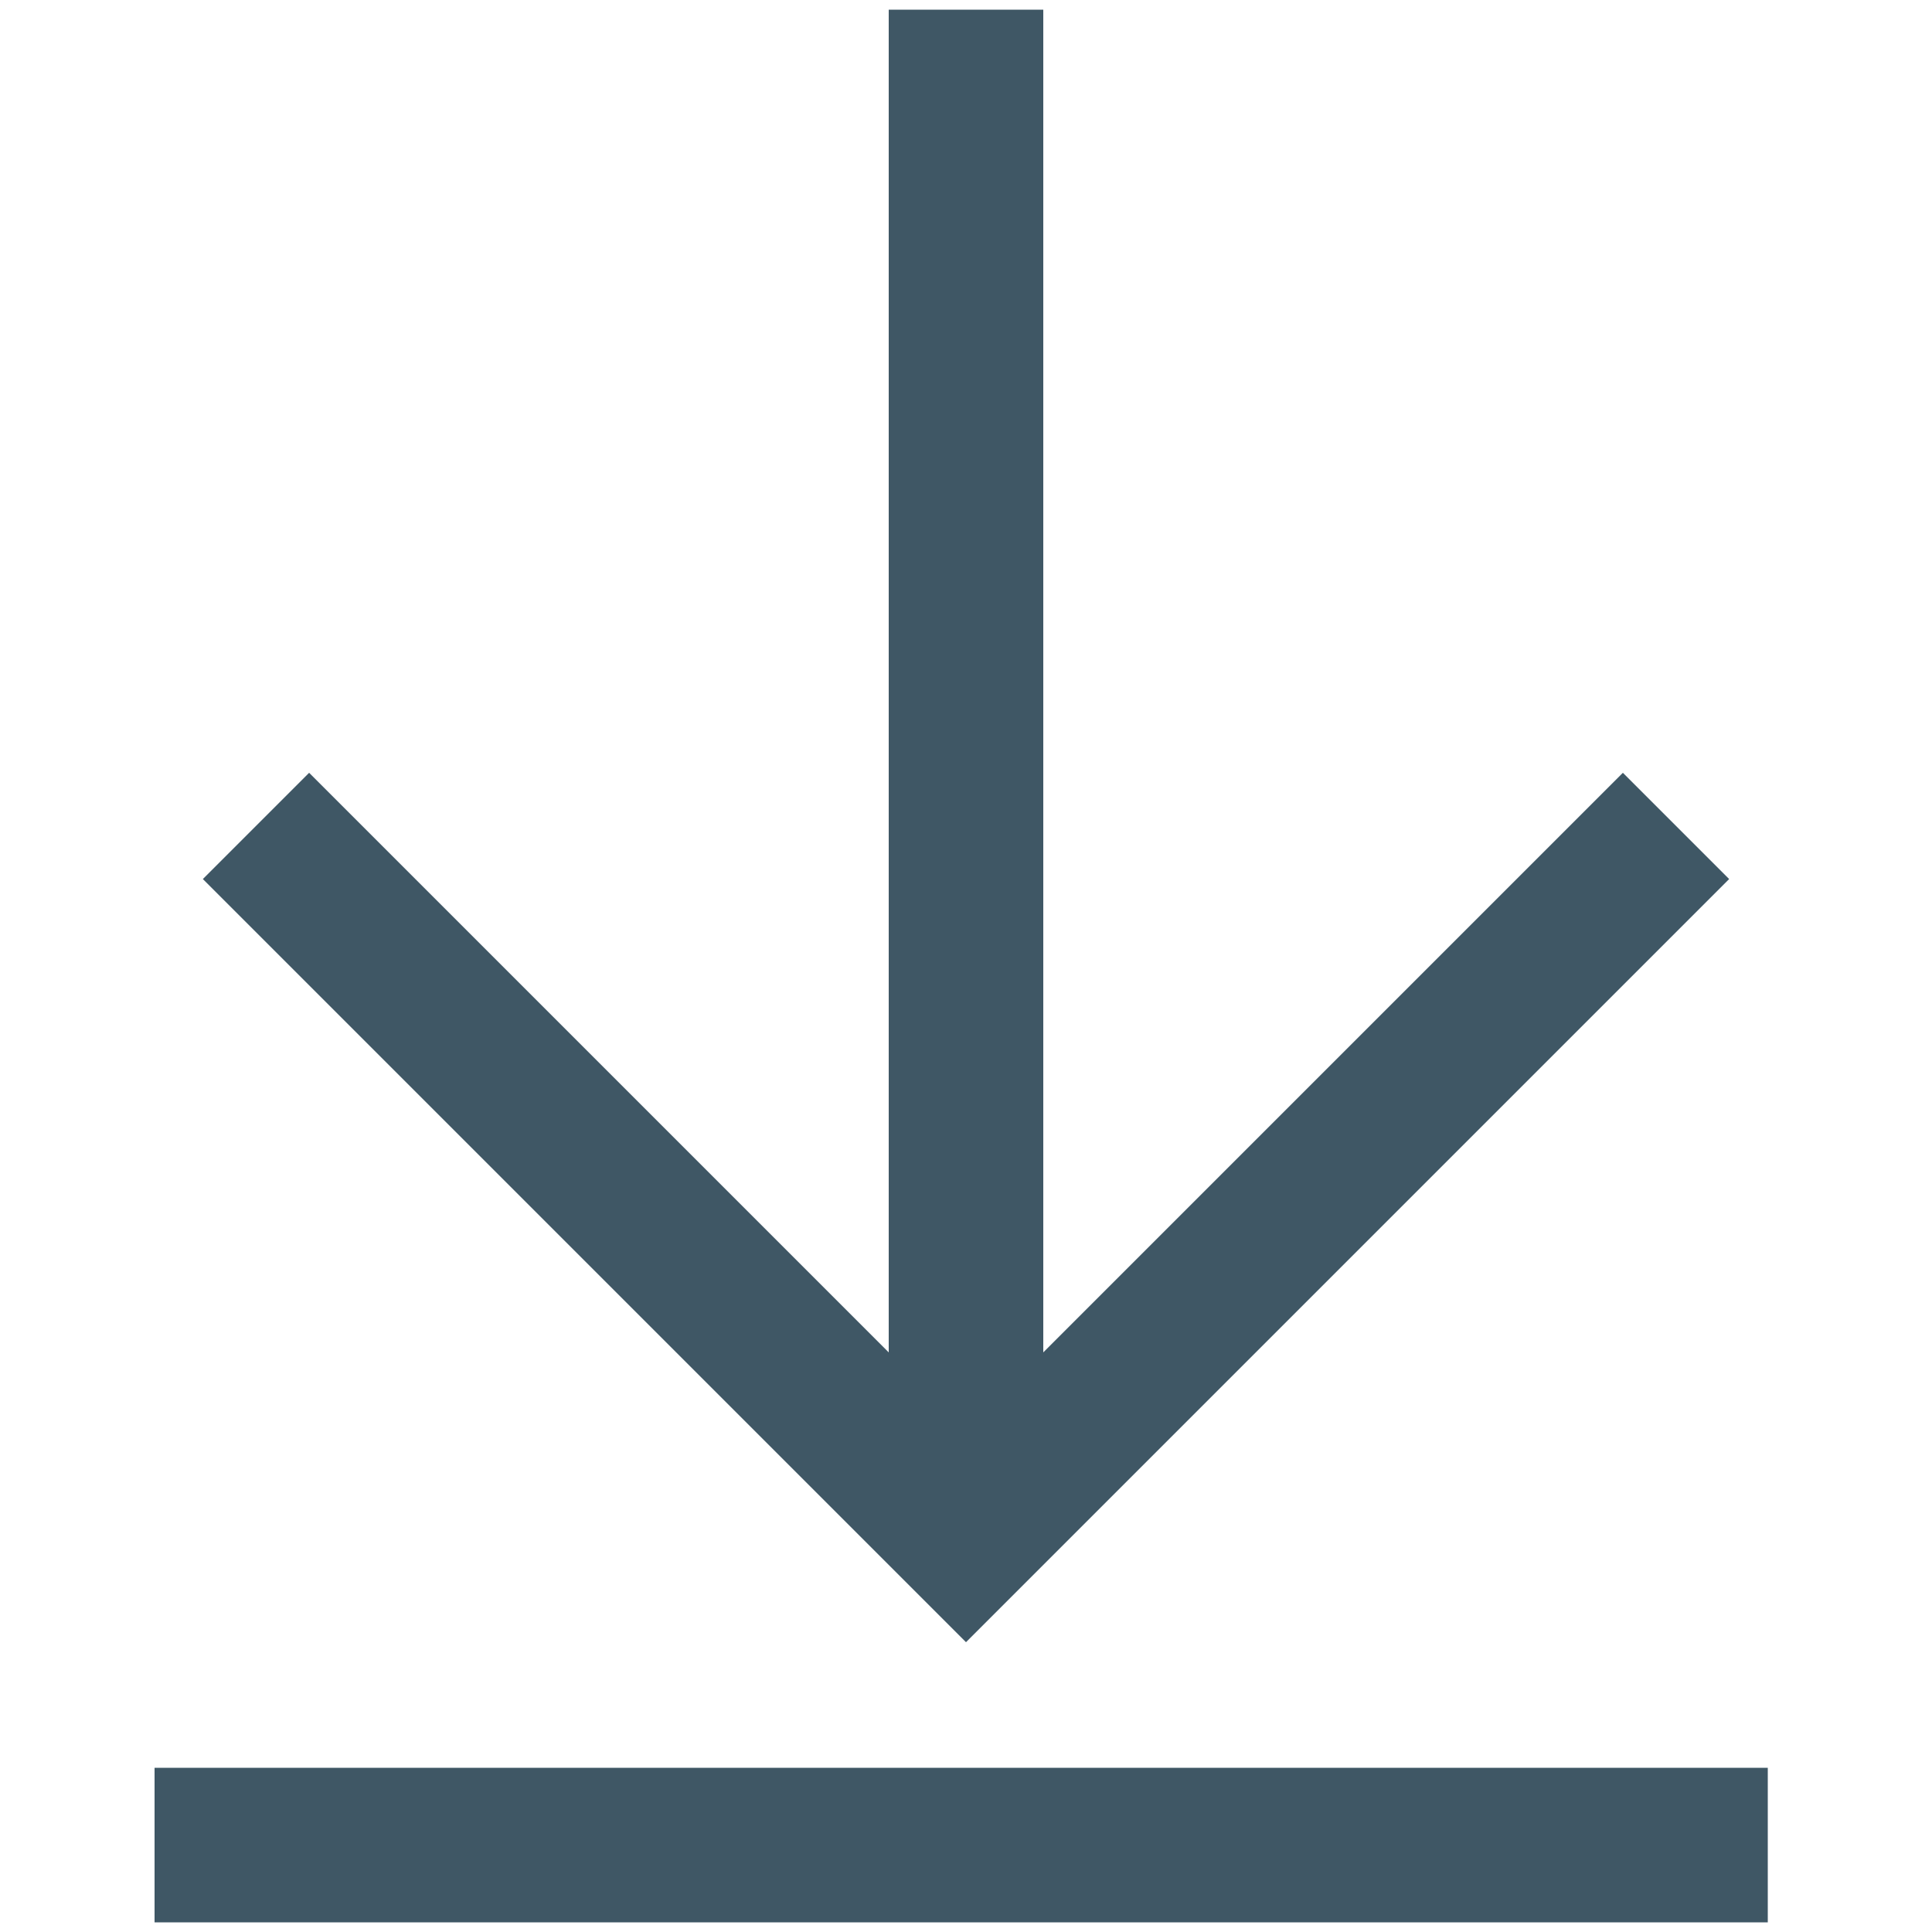 <?xml version="1.0" encoding="utf-8"?>
<!-- Generator: Adobe Illustrator 24.0.0, SVG Export Plug-In . SVG Version: 6.00 Build 0)  -->
<svg version="1.1" id="Layer_1" xmlns="http://www.w3.org/2000/svg" xmlns:xlink="http://www.w3.org/1999/xlink" x="0px" y="0px"
	 viewBox="0 0 20 20" style="enable-background:new 0 0 20 20;" xml:space="preserve">
<style type="text/css">
	.st0{fill:#3F5765;}
</style>
<path class="st0" d="M2.1,9.1L3.2,8l6,6V0.1h1.6V14l6-6l1.1,1.1L10,17l0,0l0,0L2.1,9.1z M1.6,18.3v1.6h16.7v-1.6H1.6z"/>
</svg>
